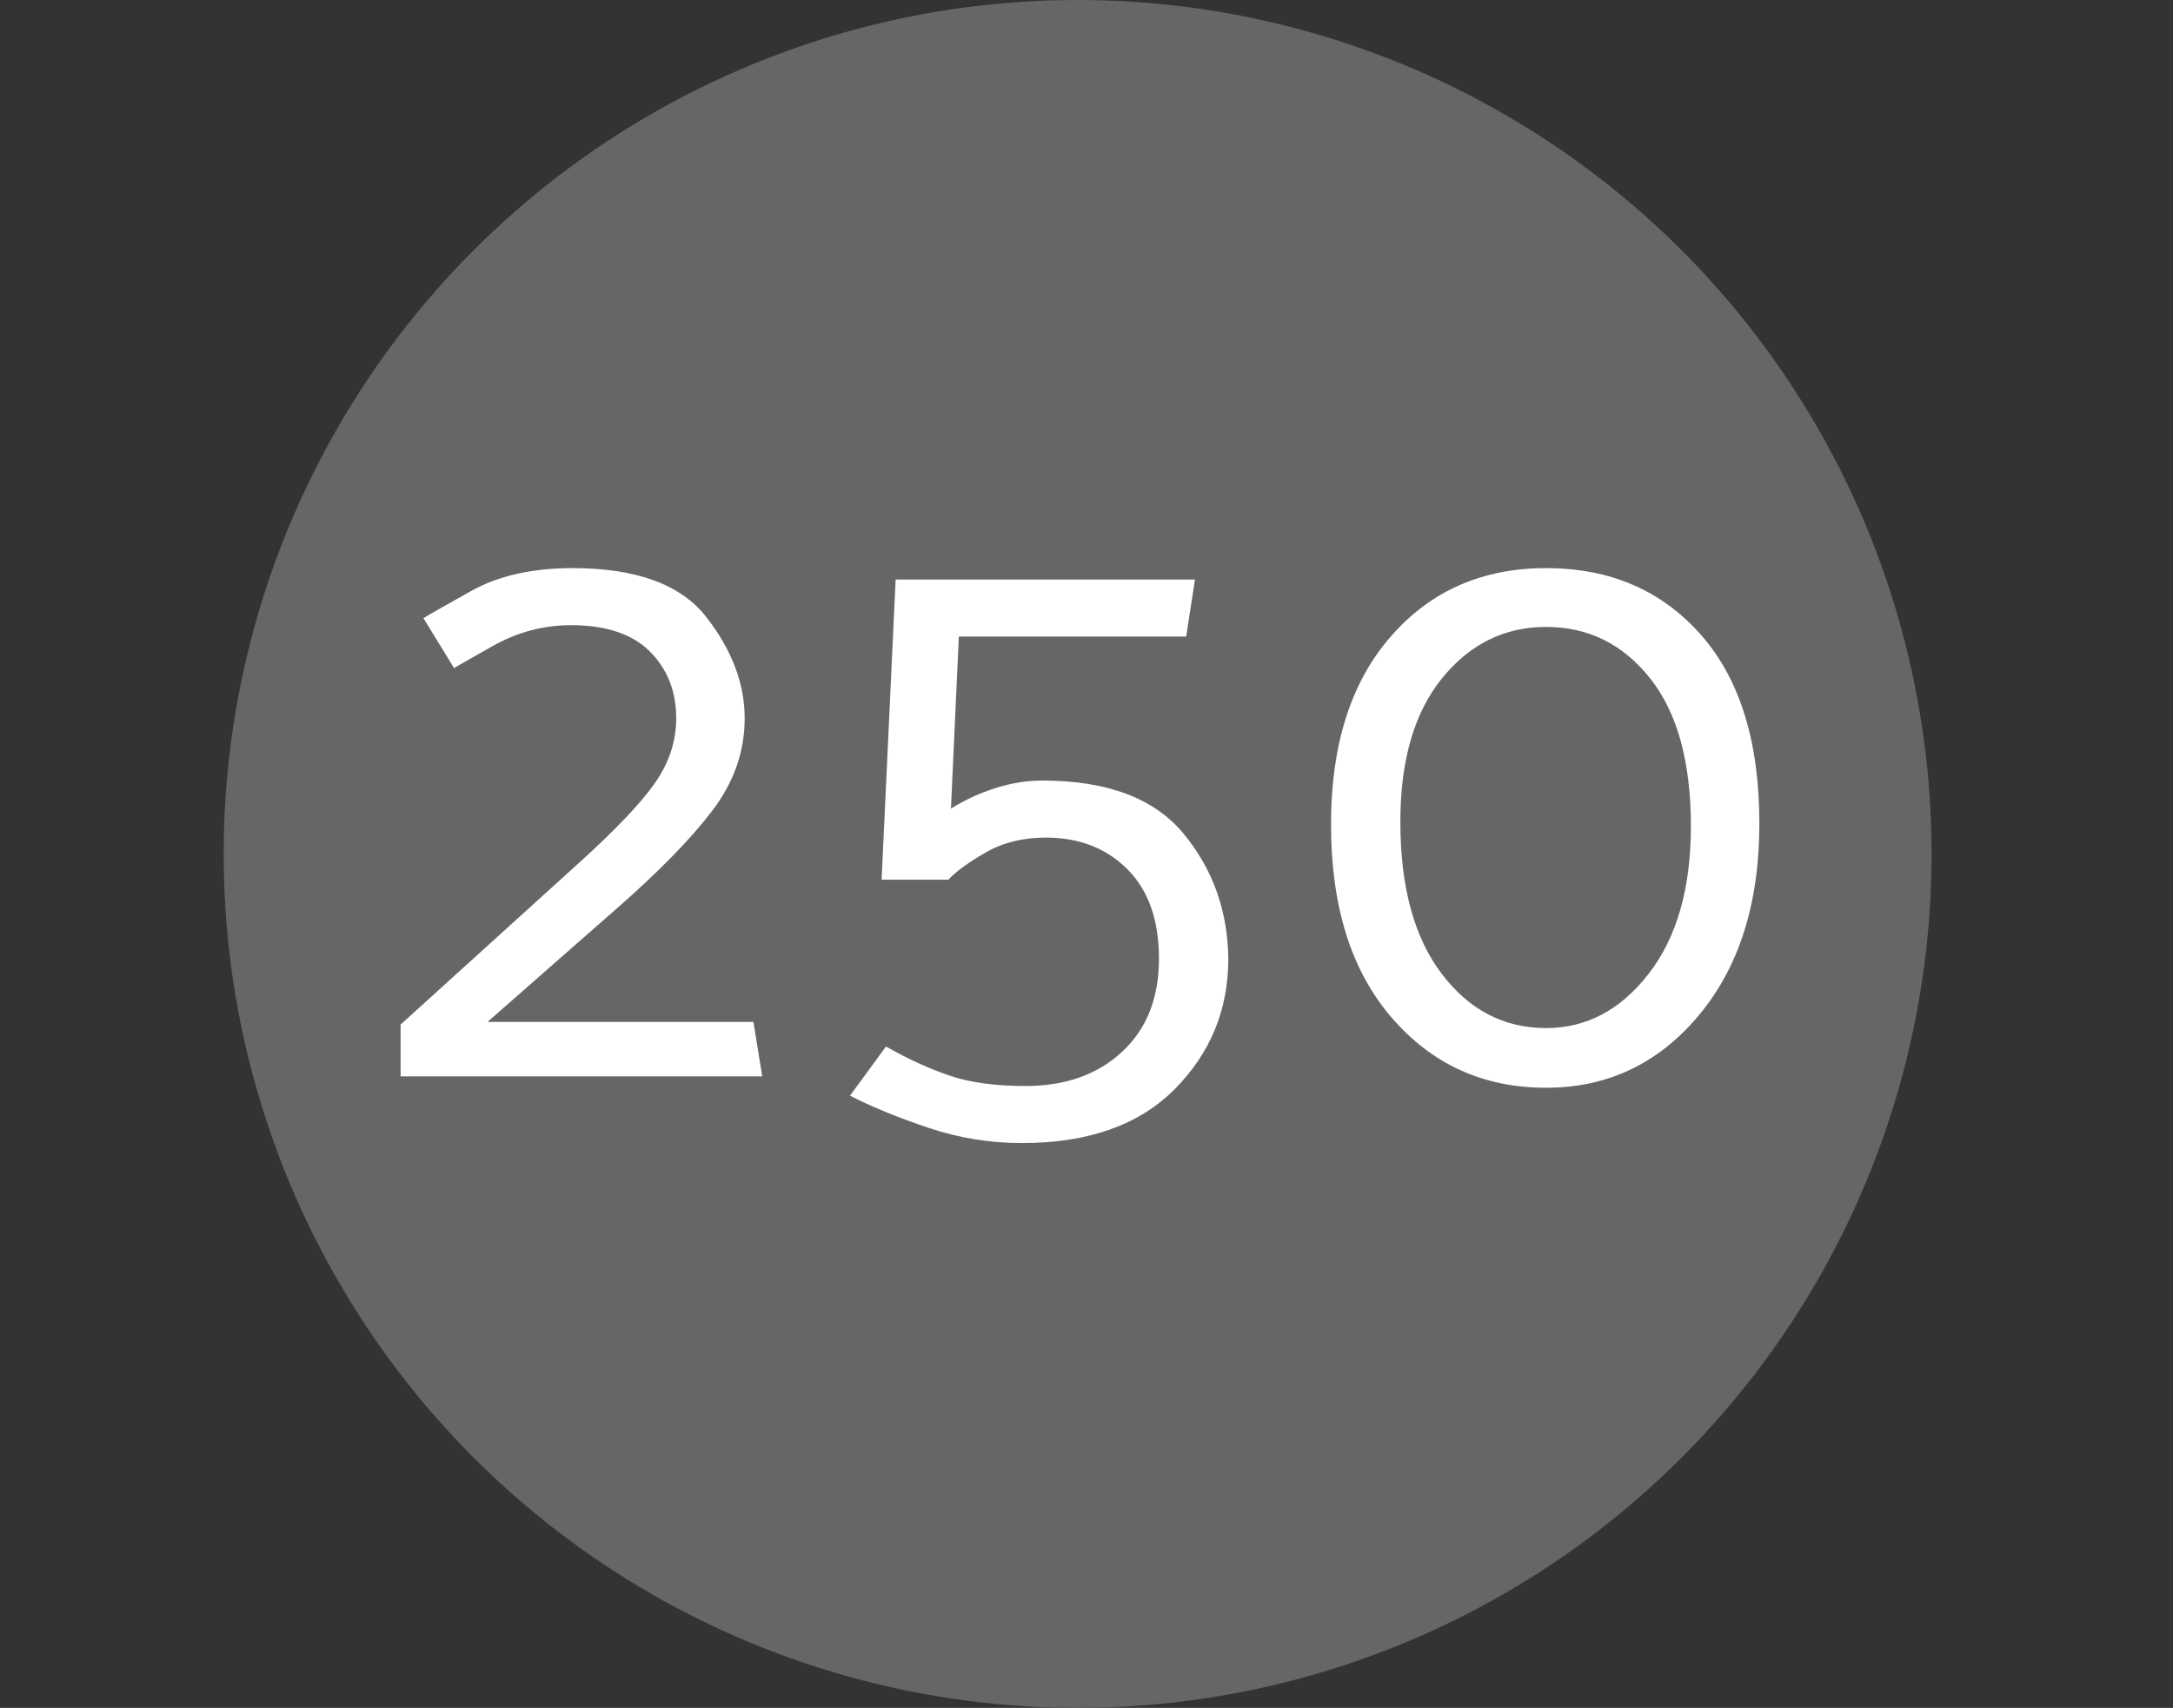 <?xml version="1.0" encoding="iso-8859-1"?>
<!-- Generator: Adobe Illustrator 22.0.1, SVG Export Plug-In . SVG Version: 6.00 Build 0)  -->
<svg version="1.2" baseProfile="tiny" xmlns="http://www.w3.org/2000/svg" xmlns:xlink="http://www.w3.org/1999/xlink" x="0px"
	 y="0px" viewBox="0 0 612 481" xml:space="preserve">
<rect x="0" y="0" width="612" height="481" fill="#333333" stroke="none"/>
<g id="Ebene_2">
	<circle fill="#666666" cx="303.5" cy="240.5" r="240.5"/>
</g>
<g id="Ebene_1">
	<g>
		<path fill="#FFFFFF" d="M161.274,160c17.962,0,30.531,4.616,37.7,13.844c7.169,9.232,10.754,18.707,10.754,28.43
			c0,9.394-3.051,18.089-9.147,26.081c-6.099,7.996-15.08,17.182-26.946,27.565l-36.34,31.89H212.2l2.472,15.328H112.82v-14.586
			l50.184-45.487c10.383-9.394,17.553-16.934,21.508-22.62c3.956-5.686,5.933-11.743,5.933-18.17c0-7.579-2.472-13.844-7.416-18.788
			c-4.945-4.945-12.361-7.417-22.249-7.417c-7.749,0-15.122,1.978-22.126,5.933c-7.007,3.956-10.592,6.018-10.754,6.18
			l-8.653-14.091c1.317-0.823,5.81-3.376,13.473-7.664C140.385,162.144,149.903,160,161.274,160z"/>
		<path fill="#FFFFFF" d="M248.291,247.761l3.956-84.548h84.299l-2.471,16.069h-64.029l-2.225,48.454
			c3.956-2.472,8.158-4.407,12.608-5.809c4.45-1.398,8.815-2.101,13.102-2.101c18.294,0,31.558,4.987,39.801,14.956
			c8.24,9.974,12.442,21.717,12.609,35.228c0,14.339-5.03,26.576-15.081,36.712c-10.054,10.135-24.393,15.204-43.015,15.204
			c-9.066,0-17.884-1.444-26.452-4.326c-8.571-2.885-15.907-5.894-22.002-9.023l10.136-13.844c6.095,3.461,12.029,6.18,17.799,8.158
			c5.767,1.978,12.936,2.967,21.508,2.967c11.206,0,20.272-3.214,27.194-9.642c6.922-6.428,10.384-15.161,10.384-26.205
			c0-10.877-2.967-19.282-8.9-25.216c-5.933-5.933-13.597-8.9-22.991-8.9c-6.428,0-12.075,1.402-16.934,4.202
			c-4.863,2.805-8.367,5.358-10.507,7.664H248.291z"/>
		<path fill="#FFFFFF" d="M374.863,232.187c0-22.412,5.601-40.049,16.81-52.904C402.88,166.428,417.465,160,435.431,160
			c17.962,0,32.466,6.223,43.51,18.665c11.04,12.446,16.563,30.203,16.563,53.275c0,22.415-5.686,40.42-17.058,54.016
			c-11.372,13.597-25.71,20.395-43.015,20.395c-17.637,0-32.138-6.589-43.51-19.777C380.549,273.39,374.863,255.263,374.863,232.187
			z M394.392,231.445c0,18.294,3.871,32.551,11.62,42.768c7.745,10.221,17.552,15.328,29.418,15.328
			c11.372,0,21.013-5.106,28.924-15.328c7.911-10.216,11.866-24.06,11.866-41.531c0-18.128-3.832-32.014-11.495-41.656
			c-7.664-9.641-17.429-14.462-29.295-14.462c-11.704,0-21.469,4.82-29.295,14.462C398.306,200.667,394.392,214.14,394.392,231.445z
			"/>
	</g>
	<g>
	</g>
	<g>
	</g>
	<g>
	</g>
	<g>
	</g>
	<g>
	</g>
</g>
</svg>
